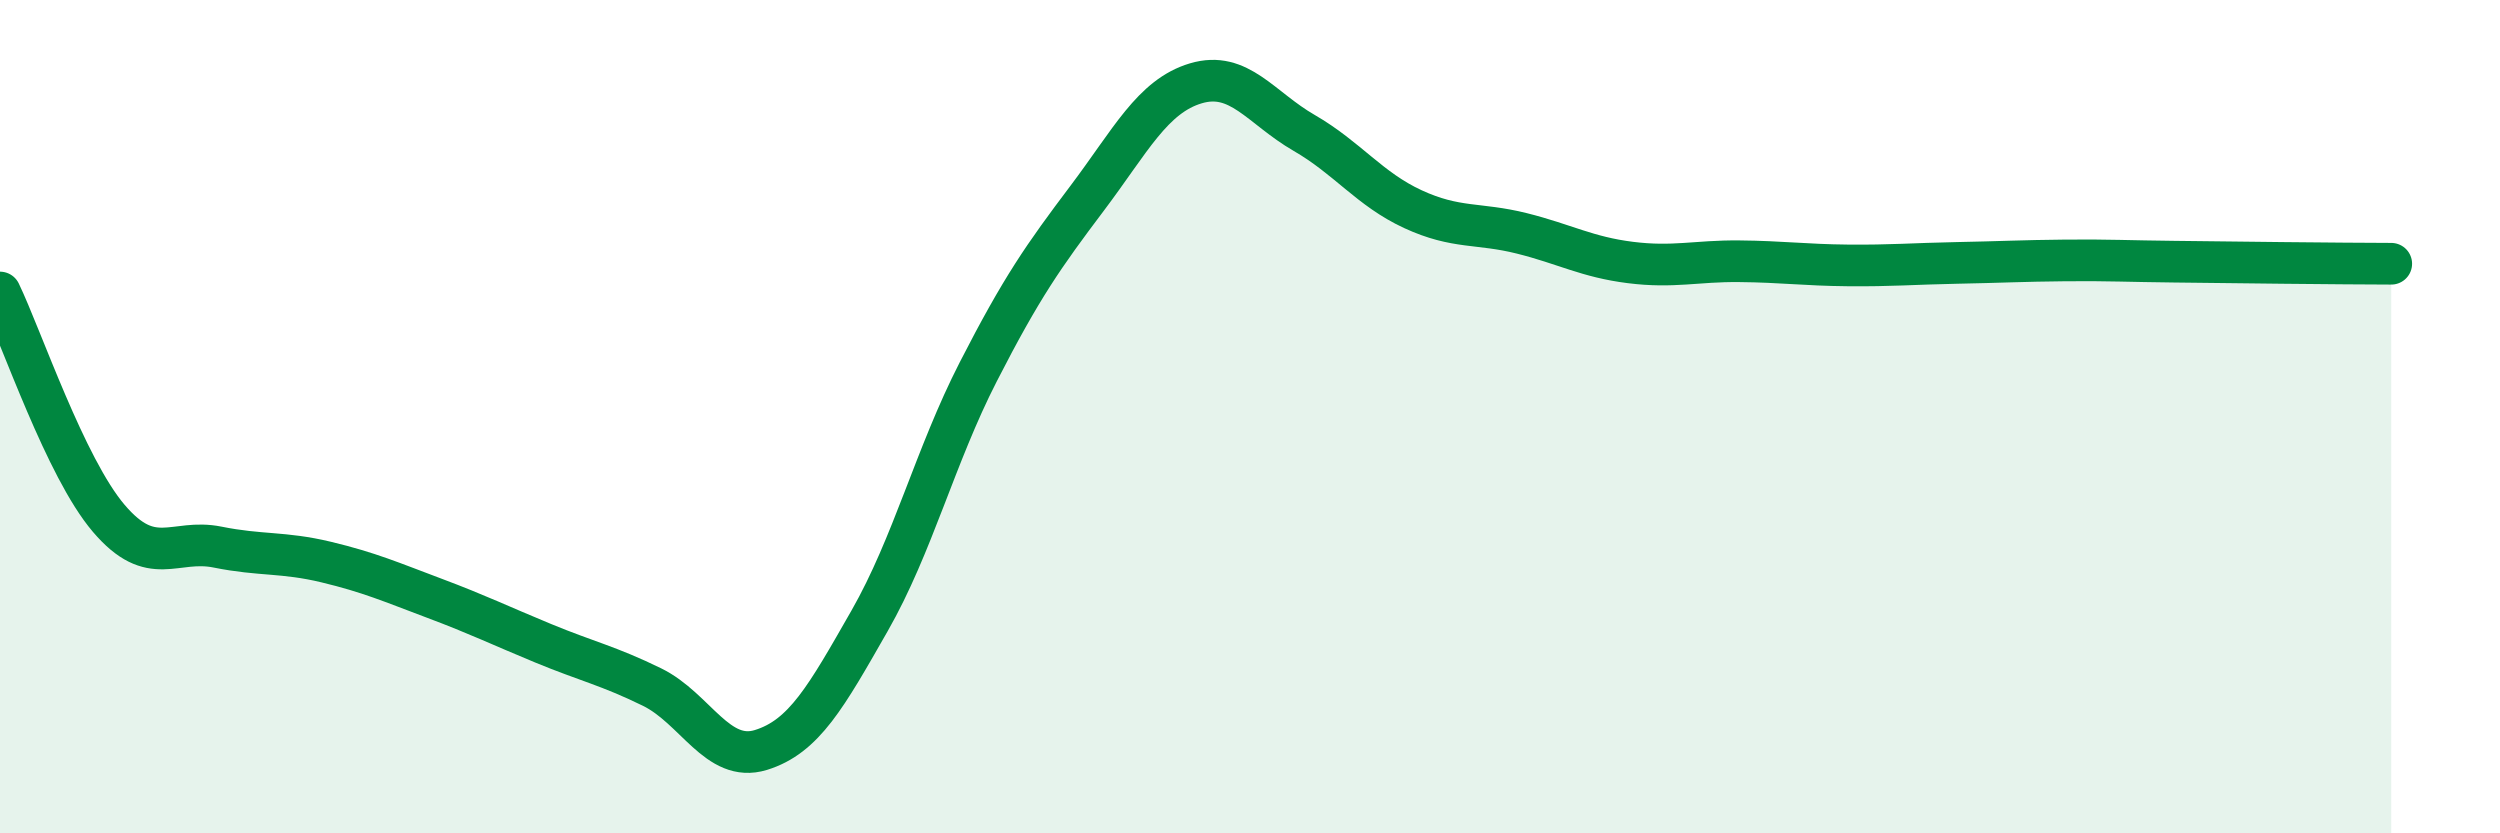 
    <svg width="60" height="20" viewBox="0 0 60 20" xmlns="http://www.w3.org/2000/svg">
      <path
        d="M 0,7.02 C 0.52,8.1 1.57,11.22 2.61,12.44 C 3.65,13.66 4.18,12.92 5.22,13.13 C 6.26,13.34 6.79,13.24 7.83,13.49 C 8.87,13.74 9.39,13.97 10.43,14.36 C 11.47,14.75 12,15.01 13.04,15.44 C 14.08,15.87 14.61,15.98 15.65,16.49 C 16.69,17 17.22,18.32 18.26,18 C 19.3,17.68 19.83,16.72 20.87,14.9 C 21.91,13.08 22.44,10.95 23.48,8.92 C 24.52,6.89 25.05,6.14 26.09,4.76 C 27.13,3.38 27.66,2.31 28.7,2 C 29.74,1.69 30.26,2.59 31.3,3.19 C 32.34,3.79 32.87,4.54 33.91,5.02 C 34.95,5.5 35.48,5.34 36.52,5.6 C 37.56,5.86 38.09,6.17 39.13,6.3 C 40.17,6.43 40.7,6.26 41.74,6.27 C 42.78,6.28 43.31,6.36 44.35,6.37 C 45.39,6.38 45.92,6.33 46.96,6.31 C 48,6.29 48.53,6.26 49.57,6.25 C 50.61,6.24 51.13,6.27 52.17,6.28 C 53.21,6.29 53.74,6.3 54.78,6.31 C 55.82,6.32 56.87,6.33 57.39,6.33L57.39 20L0 20Z"
        fill="#008740"
        opacity="0.1"
        stroke-linecap="round"
        stroke-linejoin="round"
      />
      <path
        d="M 0,7.02 C 0.52,8.1 1.57,11.22 2.61,12.44 C 3.65,13.66 4.18,12.92 5.22,13.13 C 6.26,13.34 6.79,13.24 7.83,13.49 C 8.87,13.74 9.39,13.97 10.43,14.36 C 11.47,14.75 12,15.01 13.04,15.44 C 14.08,15.87 14.61,15.98 15.65,16.49 C 16.69,17 17.22,18.32 18.26,18 C 19.3,17.68 19.83,16.72 20.87,14.9 C 21.91,13.08 22.44,10.95 23.48,8.92 C 24.52,6.89 25.05,6.14 26.09,4.76 C 27.13,3.38 27.66,2.31 28.7,2 C 29.74,1.69 30.26,2.59 31.3,3.19 C 32.34,3.79 32.87,4.54 33.91,5.02 C 34.95,5.5 35.48,5.34 36.52,5.6 C 37.56,5.86 38.09,6.17 39.13,6.3 C 40.17,6.43 40.7,6.26 41.74,6.27 C 42.78,6.28 43.31,6.36 44.35,6.37 C 45.39,6.38 45.92,6.33 46.96,6.31 C 48,6.29 48.53,6.26 49.57,6.25 C 50.61,6.24 51.13,6.27 52.17,6.28 C 53.21,6.29 53.74,6.3 54.78,6.31 C 55.82,6.32 56.87,6.33 57.39,6.33"
        stroke="#008740"
        stroke-width="1"
        fill="none"
        stroke-linecap="round"
        stroke-linejoin="round"
      />
    </svg>
  